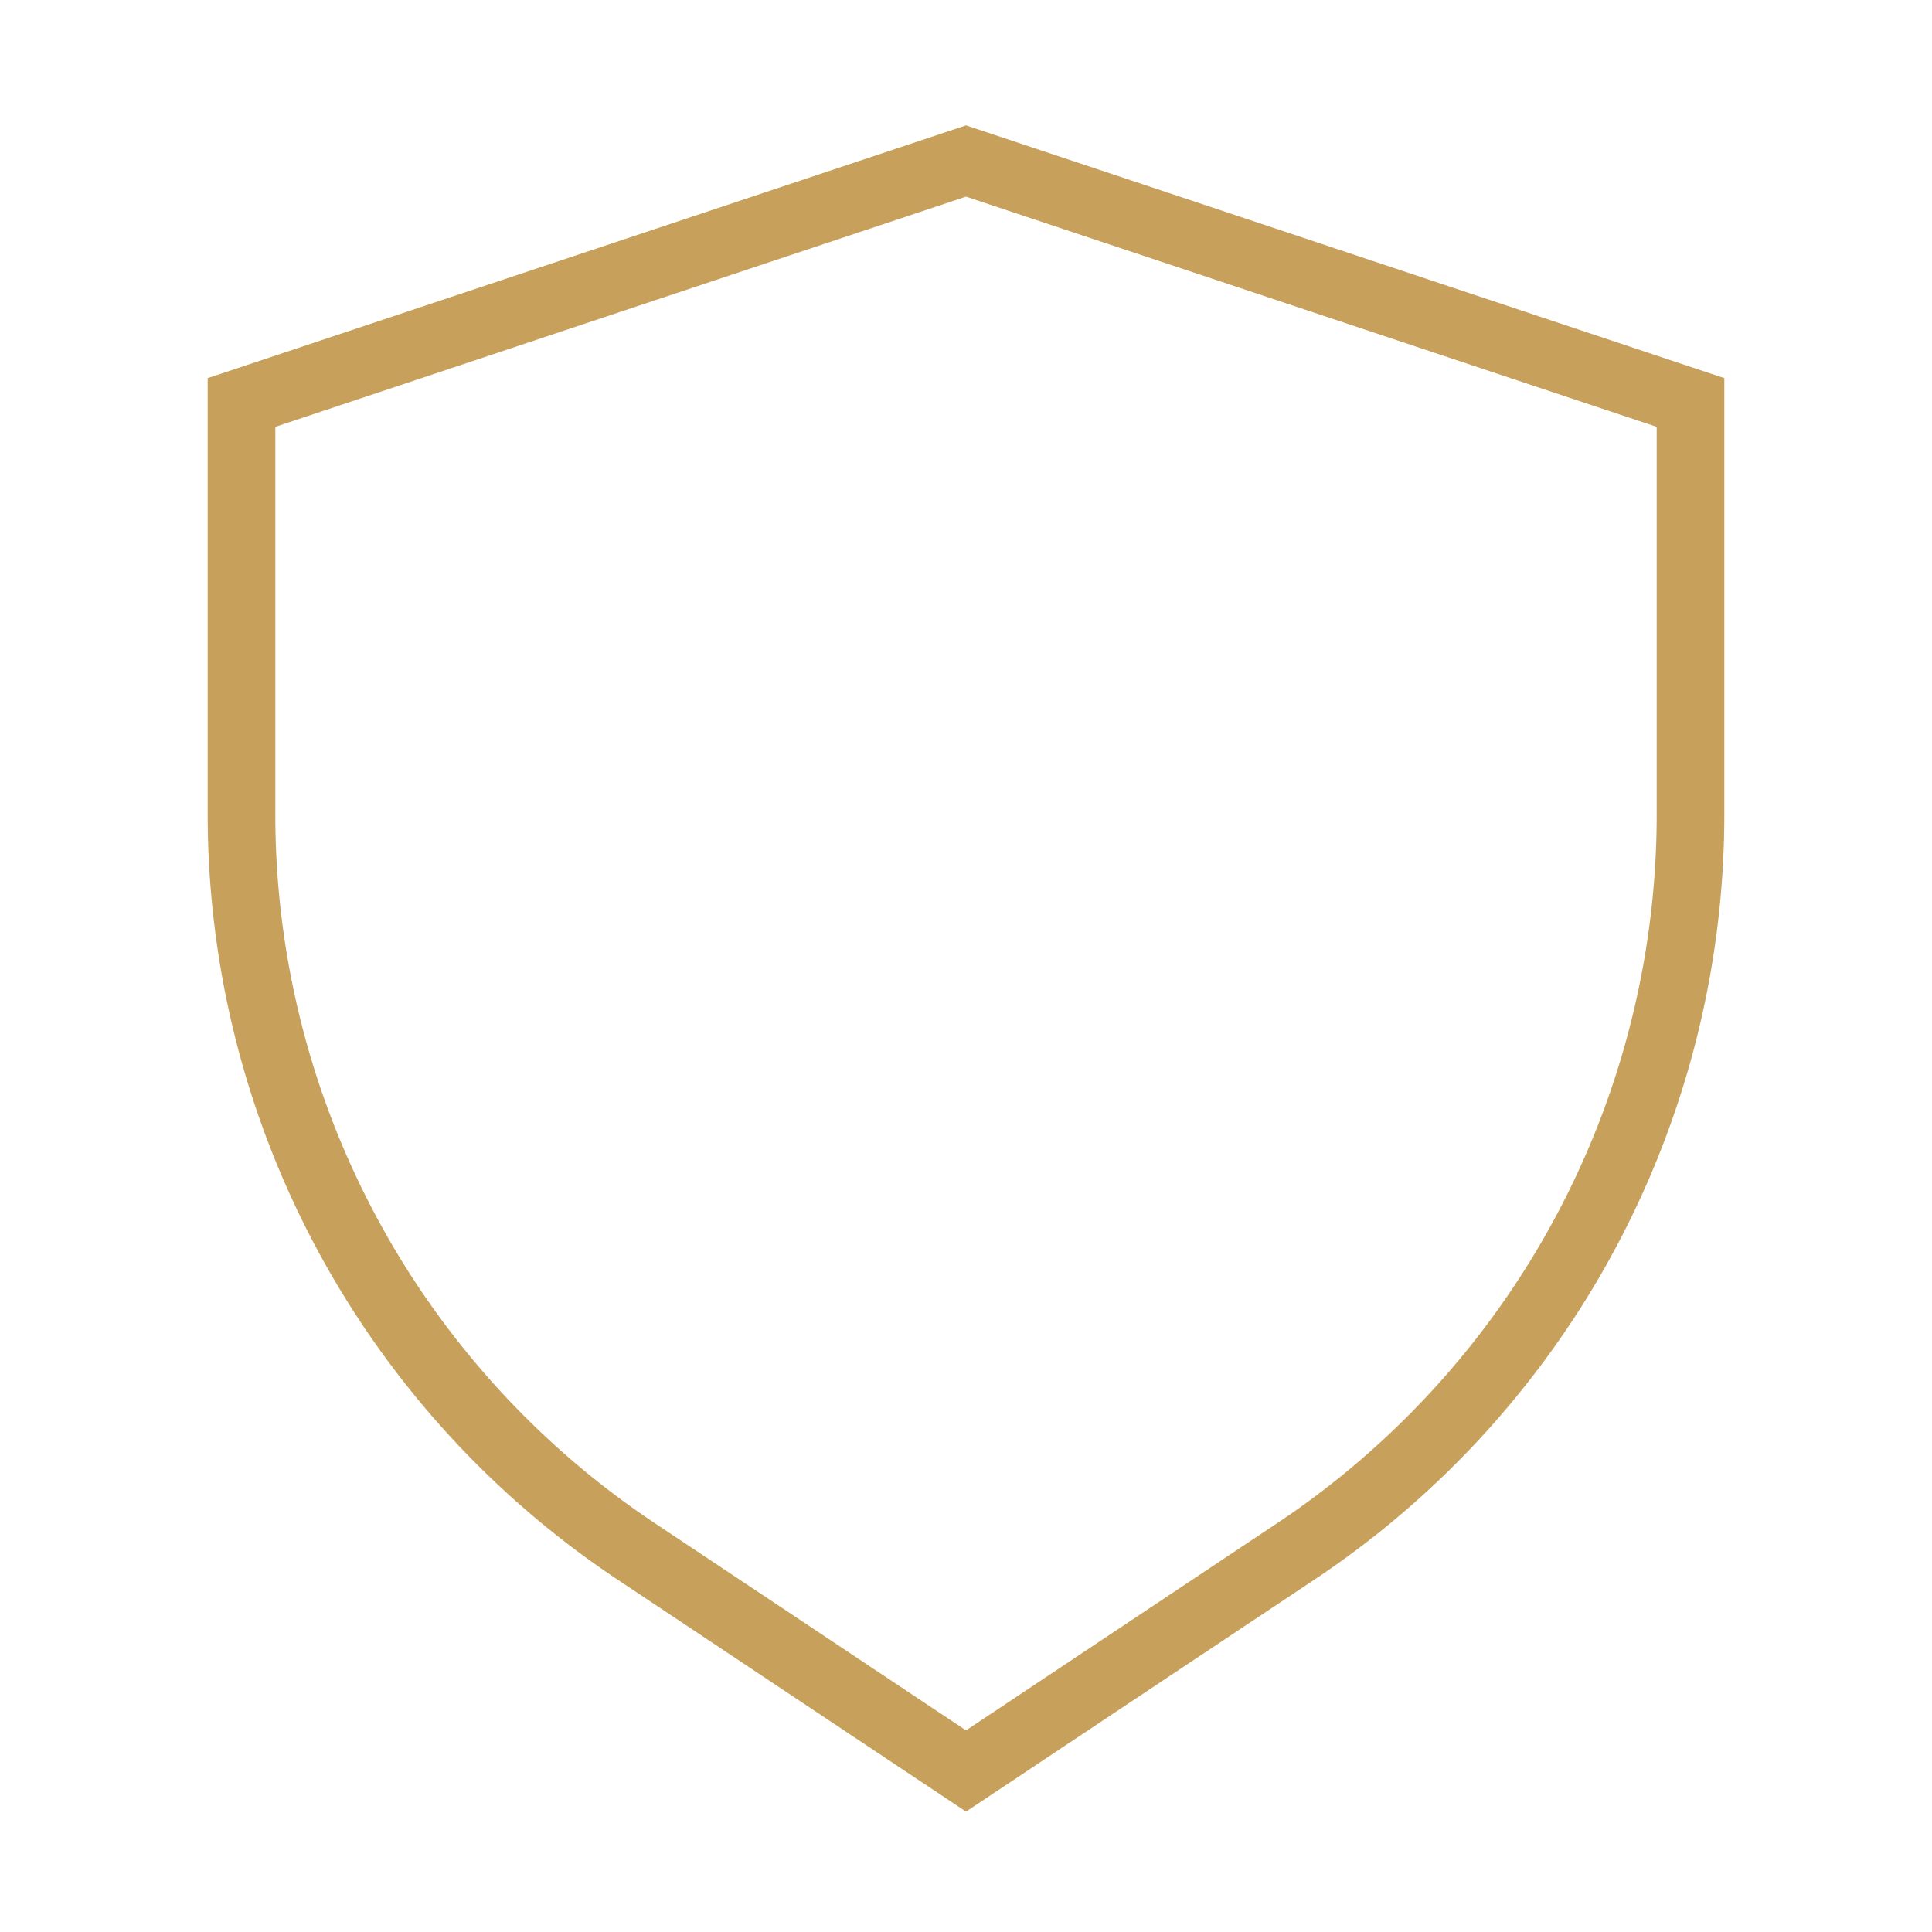 <!DOCTYPE svg PUBLIC "-//W3C//DTD SVG 1.1//EN" "http://www.w3.org/Graphics/SVG/1.1/DTD/svg11.dtd">

<!-- Uploaded to: SVG Repo, www.svgrepo.com, Transformed by: SVG Repo Mixer Tools -->
<svg width="65px" height="65px" viewBox="0 0 24 24" xmlns="http://www.w3.org/2000/svg" fill="none" stroke="#c7a05b" stroke-width="0.84" stroke-linecap="round" stroke-linejoin="miter">

<g id="SVGRepo_bgCarrier" stroke-width="0"/>

<g id="SVGRepo_tracerCarrier" stroke-linecap="round" stroke-linejoin="round"/>

<g id="SVGRepo_iconCarrier">

<path d="M12,2,3,5v5.11a11,11,0,0,0,4.9,9.16L12,22l4.1-2.73A11,11,0,0,0,21,10.11V5Z"/>

</g>

</svg>